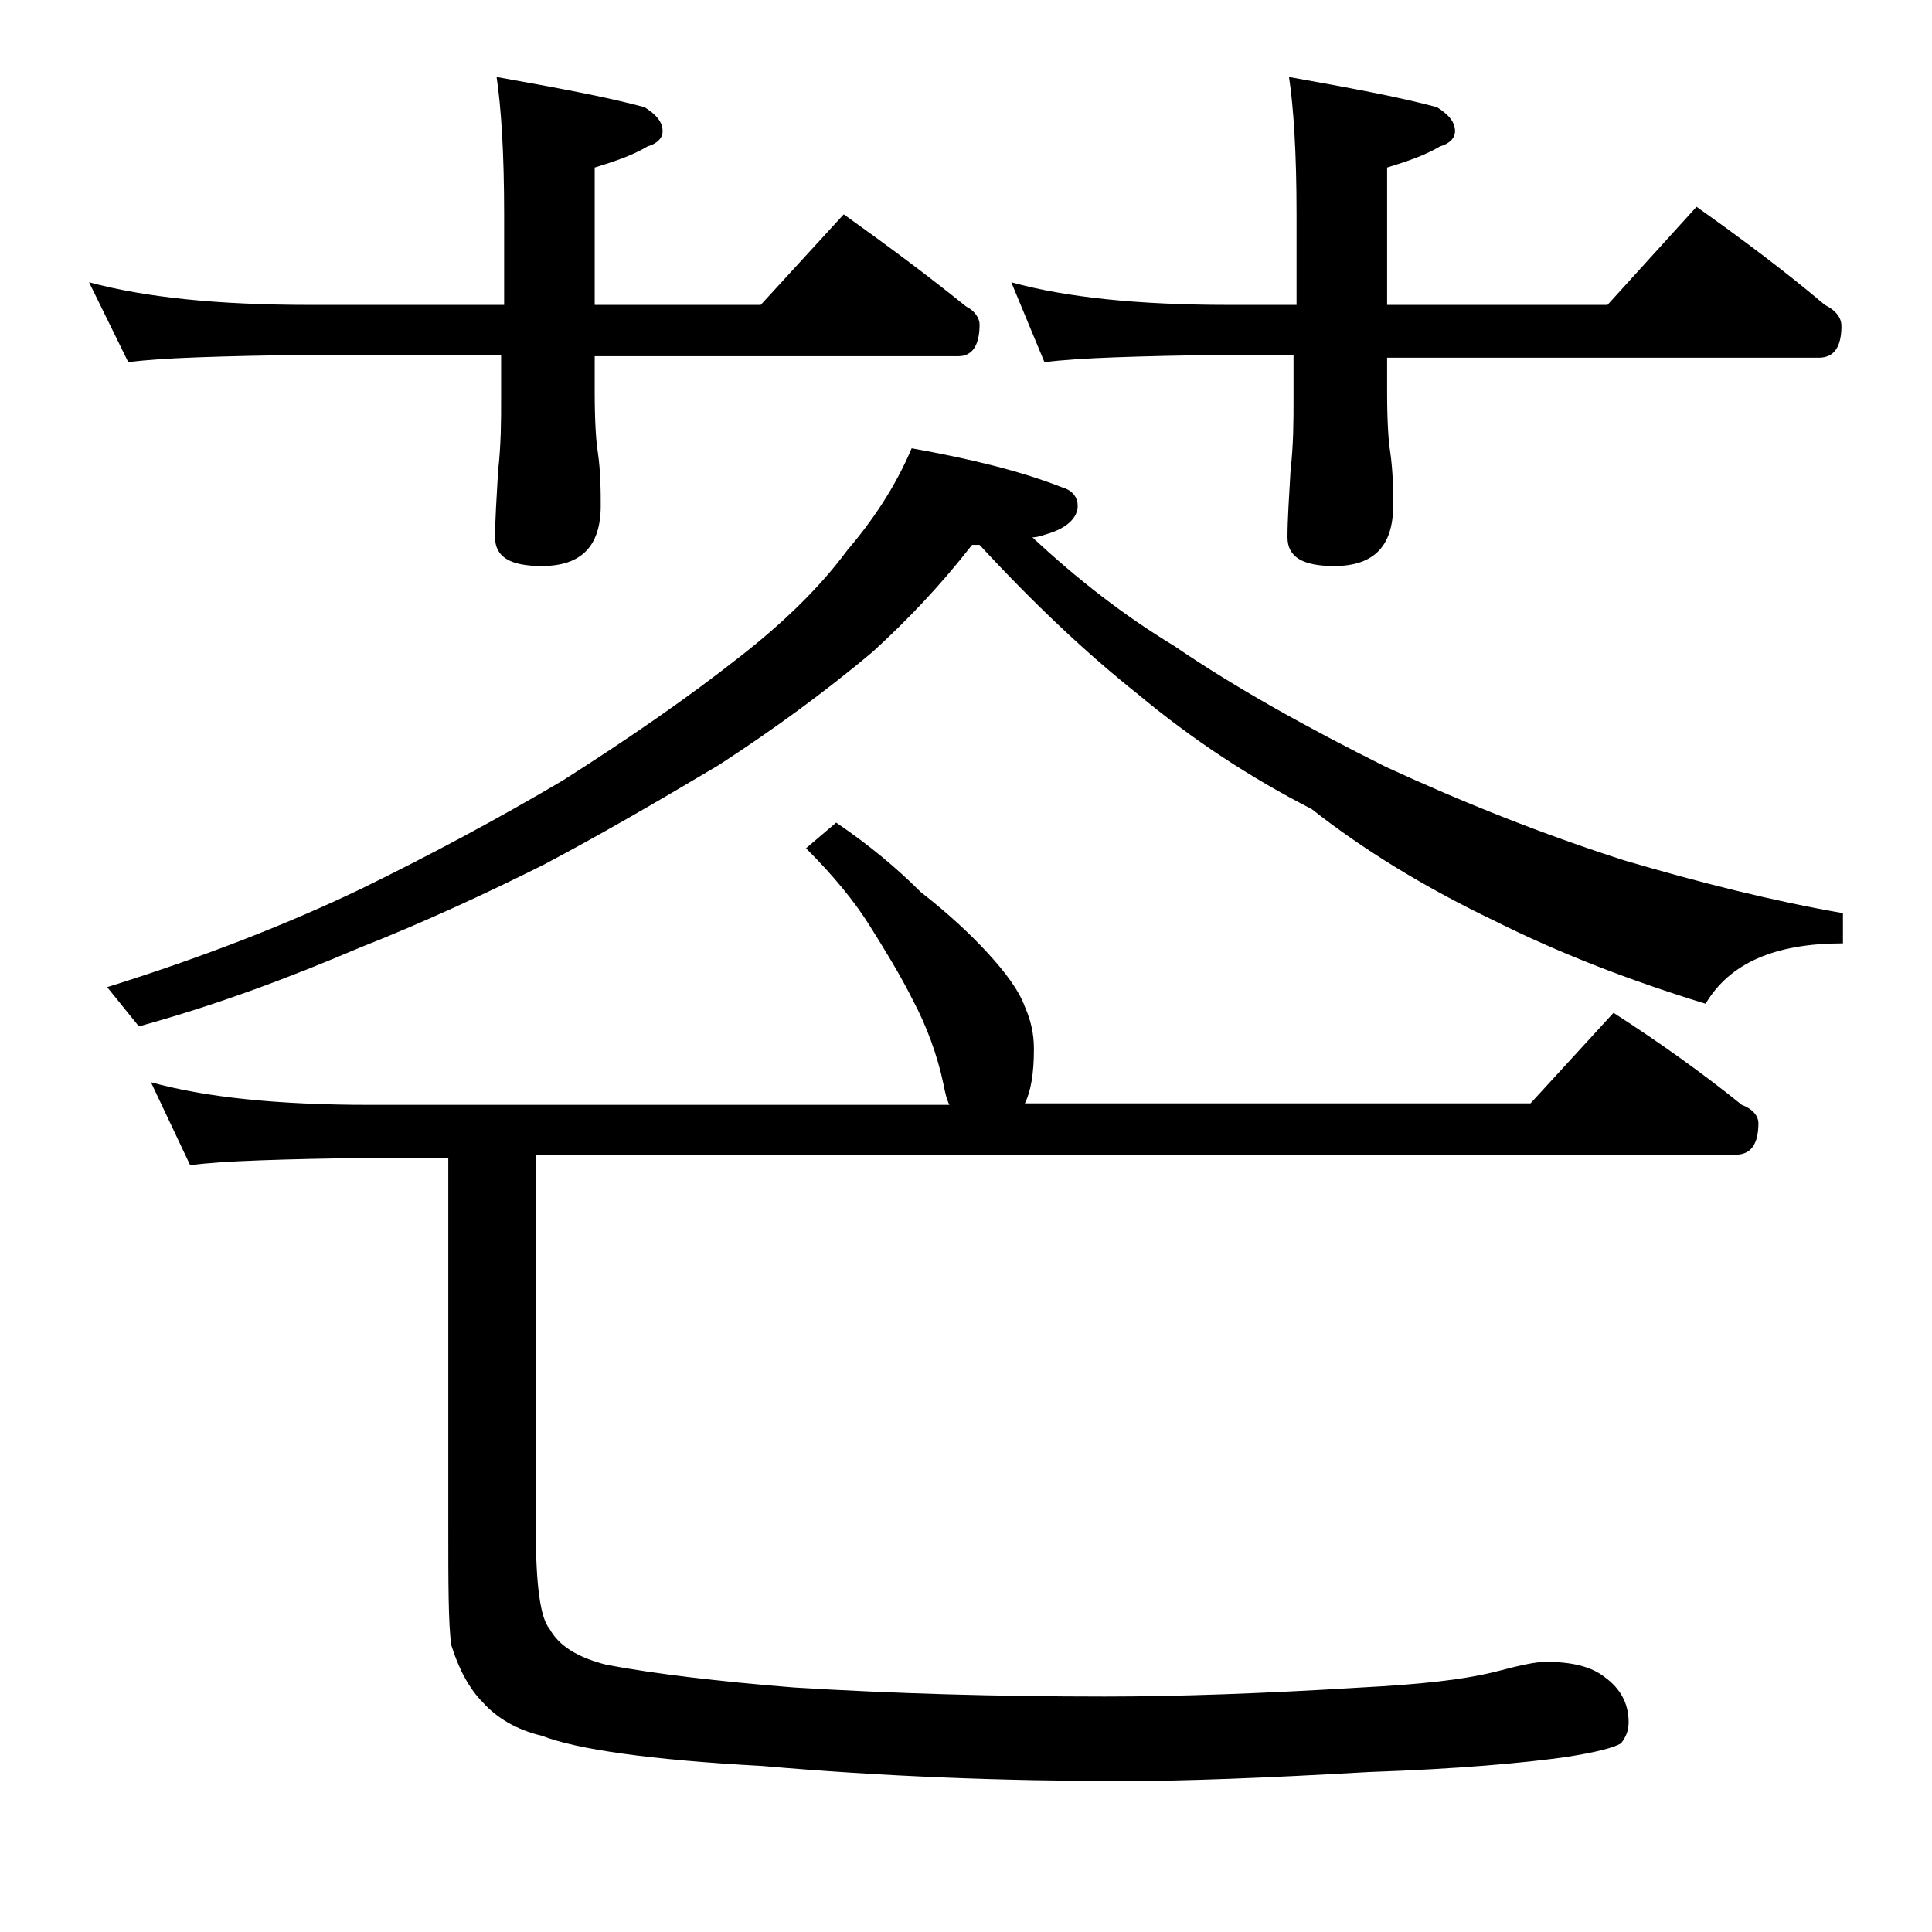<?xml version="1.0" encoding="utf-8"?>
<!-- Generator: Adobe Illustrator 18.0.0, SVG Export Plug-In . SVG Version: 6.00 Build 0)  -->
<!DOCTYPE svg PUBLIC "-//W3C//DTD SVG 1.1//EN" "http://www.w3.org/Graphics/SVG/1.1/DTD/svg11.dtd">
<svg version="1.1" id="Layer_1" xmlns="http://www.w3.org/2000/svg" xmlns:xlink="http://www.w3.org/1999/xlink" x="0px" y="0px"
	 viewBox="0 0 128 128" enable-background="new 0 0 128 128" xml:space="preserve">
<path d="M5.9,18.7c3.7,1,8.5,1.5,14.6,1.5h12.9v-6c0-4.1-0.2-7.1-0.5-9.1c3.9,0.7,7.2,1.3,9.8,2c0.8,0.5,1.2,1,1.2,1.6
	c0,0.4-0.3,0.8-1,1c-1,0.6-2.2,1-3.5,1.4v9.1h11l5.5-6c2.8,2,5.5,4,8.1,6.1c0.6,0.3,0.9,0.8,0.9,1.2c0,1.4-0.5,2.1-1.4,2.1H39.4V26
	c0,2,0.1,3.3,0.2,3.9c0.2,1.4,0.2,2.6,0.2,3.6c0,2.7-1.3,4-3.9,4c-2.1,0-3.1-0.6-3.1-1.9c0-1.2,0.1-2.6,0.2-4.4
	c0.2-1.8,0.2-3.3,0.2-4.8v-2.9H20.5c-5.9,0.1-9.9,0.2-12,0.5L5.9,18.7z M60.4,29.7c3.9,0.7,7.2,1.5,10,2.6c0.7,0.2,1,0.7,1,1.2
	c0,0.8-0.7,1.5-2.1,1.9c-0.3,0.1-0.6,0.2-0.9,0.2c3,2.8,6.1,5.2,9.4,7.2c4.1,2.8,8.8,5.4,14,8c5.2,2.4,10.5,4.5,15.8,6.2
	c5.1,1.5,9.9,2.7,14.5,3.5v2c-4.5,0-7.5,1.3-9.1,4c-5.2-1.6-9.8-3.4-14-5.5c-4.8-2.3-8.8-4.8-12.1-7.4C82.8,51.5,79,49,75.4,46
	c-3.4-2.7-6.9-6-10.5-9.9h-0.5c-2.1,2.7-4.3,5-6.6,7.1c-3.1,2.6-6.5,5.1-10.2,7.5c-4.2,2.5-8,4.7-11.6,6.6
	c-3.8,1.9-7.9,3.8-12.2,5.5c-4.7,2-9.5,3.8-14.6,5.2l-2.1-2.6c6.4-2,12-4.2,16.8-6.5c4.5-2.2,9-4.6,13.4-7.2
	c4.4-2.8,8.3-5.5,11.6-8.1c3.1-2.4,5.5-4.8,7.2-7.1C57.8,34.5,59.3,32.3,60.4,29.7z M55.4,54.5c2.2,1.5,4,3,5.6,4.6
	c1.8,1.4,3.3,2.8,4.4,4c1.2,1.3,2.1,2.5,2.5,3.6c0.4,0.9,0.6,1.8,0.6,2.8c0,1.6-0.2,2.8-0.6,3.6h33.5l5.5-6c3.1,2,5.9,4,8.5,6.1
	c0.8,0.3,1.1,0.8,1.1,1.2c0,1.4-0.5,2.1-1.5,2.1H35.5v24.9c0,3.6,0.3,5.8,0.9,6.5c0.6,1.1,1.8,1.9,3.8,2.4c3.2,0.6,7.4,1.1,12.4,1.5
	c6.5,0.4,13.4,0.6,20.6,0.6c4.8,0,10.5-0.2,17-0.6c3.8-0.2,6.8-0.5,9.1-1.1c1.5-0.4,2.5-0.6,3.1-0.6c1.7,0,3,0.3,3.9,1
	c1.1,0.8,1.6,1.8,1.6,3c0,0.6-0.2,1-0.5,1.4c-0.5,0.3-1.7,0.6-3.6,0.9c-2.8,0.4-7.2,0.8-13.1,1c-6.9,0.4-12.3,0.6-16.2,0.6
	c-8,0-16-0.3-24-1c-7.4-0.4-12.3-1.1-14.6-2c-1.7-0.4-3-1.2-3.9-2.2c-0.9-0.9-1.6-2.2-2.1-3.8c-0.2-1.4-0.2-4.1-0.2-8V76.7h-5
	c-5.9,0.1-10,0.2-12.1,0.5L10,71.7c3.6,1,8.4,1.5,14.5,1.5h38.4c-0.2-0.4-0.3-0.9-0.4-1.4c-0.4-1.9-1.1-3.8-2-5.5
	c-0.9-1.8-1.9-3.4-2.9-5c-1-1.6-2.4-3.3-4.2-5.1L55.4,54.5z M67,18.7c3.6,1,8.4,1.5,14.4,1.5h4.5v-6c0-4.1-0.2-7.1-0.5-9.1
	c3.9,0.7,7.2,1.3,9.8,2c0.8,0.5,1.2,1,1.2,1.6c0,0.4-0.3,0.8-1,1c-1,0.6-2.2,1-3.5,1.4v9.1h14.6l5.9-6.5c3.1,2.2,5.9,4.3,8.5,6.5
	c0.8,0.4,1.1,0.9,1.1,1.4c0,1.4-0.5,2.1-1.5,2.1H91.9V26c0,2,0.1,3.3,0.2,3.9c0.2,1.4,0.2,2.6,0.2,3.6c0,2.7-1.3,4-3.9,4
	c-2.1,0-3.1-0.6-3.1-1.9c0-1.2,0.1-2.6,0.2-4.4c0.2-1.8,0.2-3.3,0.2-4.8v-2.9h-4.5c-5.8,0.1-9.8,0.2-12,0.5L67,18.7z"/>
</svg>

